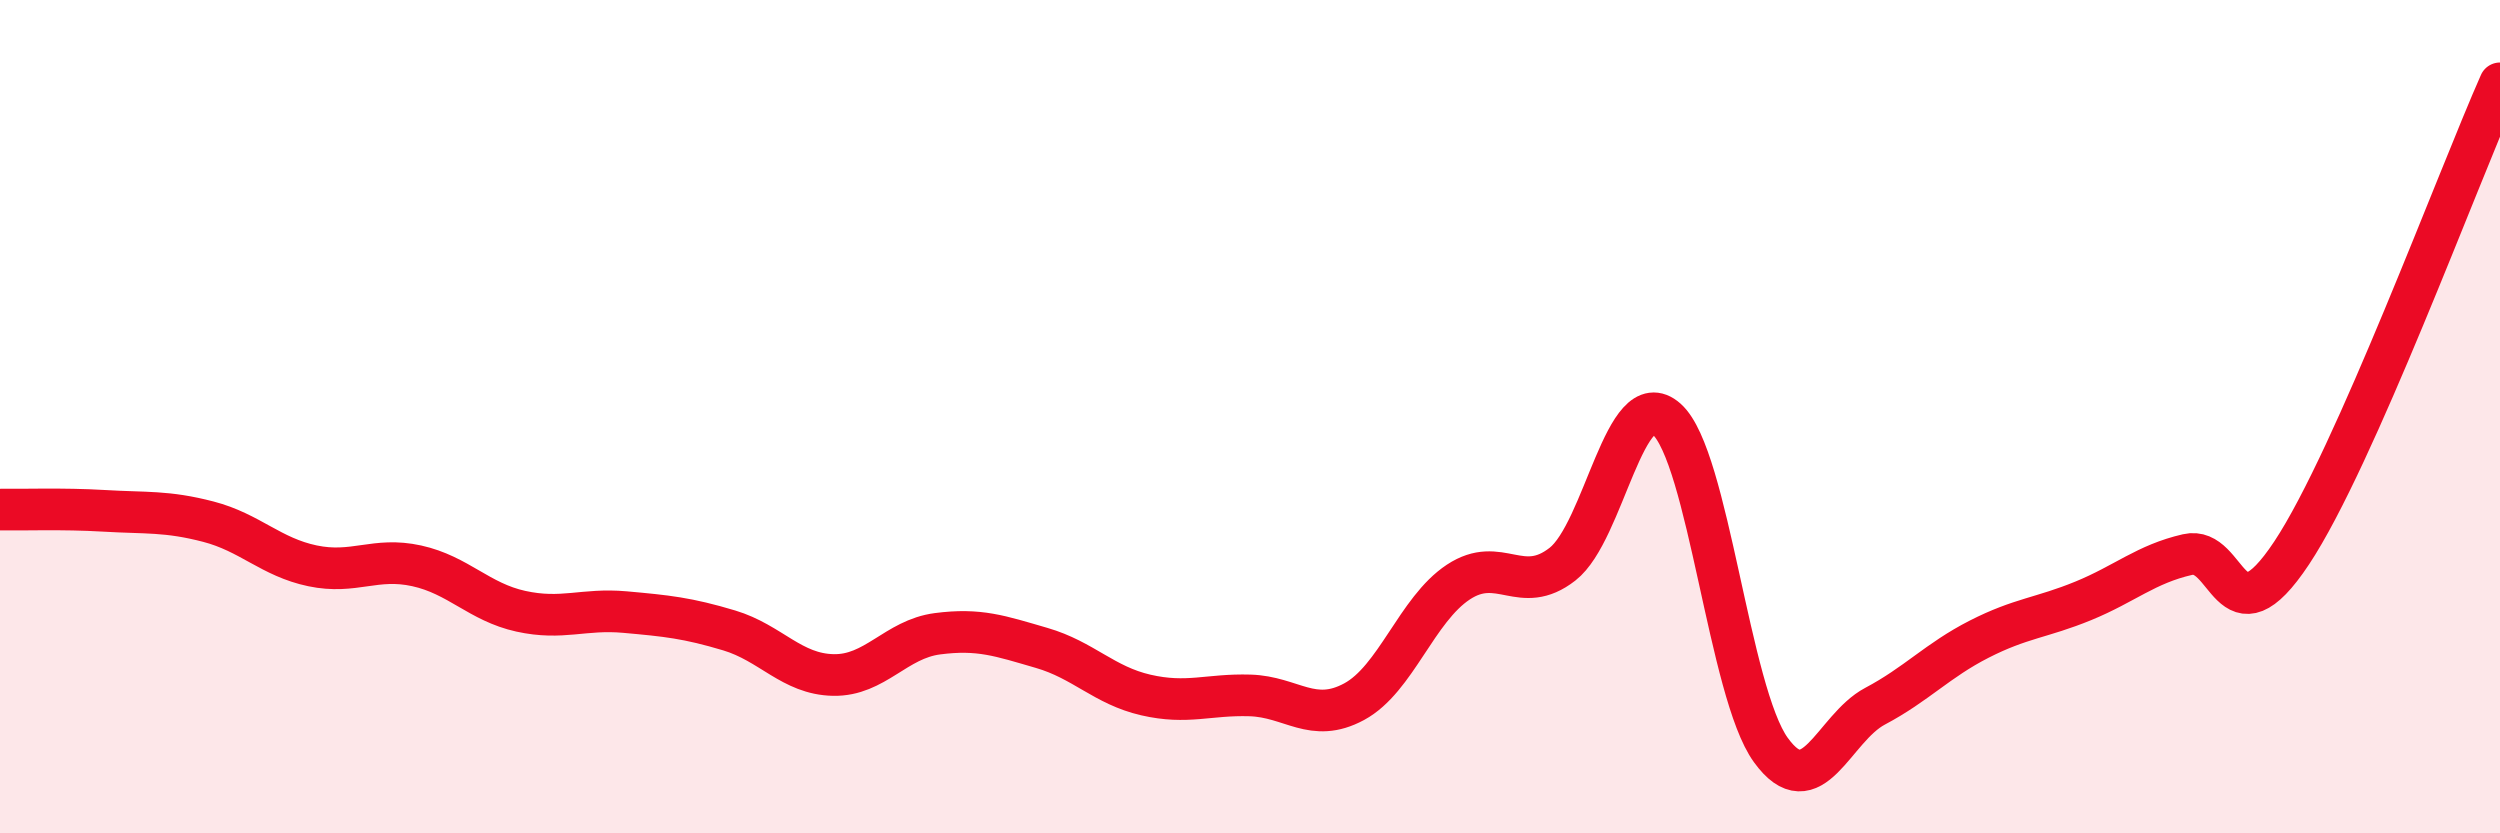 
    <svg width="60" height="20" viewBox="0 0 60 20" xmlns="http://www.w3.org/2000/svg">
      <path
        d="M 0,12.23 C 0.5,12.24 1.5,12.2 2.5,12.26 C 3.5,12.32 4,12.26 5,12.52 C 6,12.78 6.5,13.37 7.5,13.58 C 8.5,13.79 9,13.36 10,13.58 C 11,13.8 11.5,14.45 12.5,14.67 C 13.5,14.89 14,14.6 15,14.69 C 16,14.78 16.5,14.83 17.5,15.13 C 18.5,15.43 19,16.18 20,16.2 C 21,16.22 21.5,15.34 22.5,15.21 C 23.5,15.08 24,15.26 25,15.55 C 26,15.84 26.5,16.45 27.5,16.68 C 28.5,16.91 29,16.66 30,16.69 C 31,16.72 31.5,17.38 32.5,16.84 C 33.5,16.3 34,14.63 35,13.97 C 36,13.31 36.5,14.32 37.5,13.54 C 38.5,12.76 39,9.17 40,10.06 C 41,10.95 41.5,16.62 42.5,18 C 43.5,19.38 44,17.48 45,16.95 C 46,16.42 46.5,15.85 47.5,15.34 C 48.5,14.83 49,14.83 50,14.42 C 51,14.01 51.5,13.54 52.5,13.31 C 53.5,13.08 53.5,15.53 55,13.27 C 56.5,11.01 59,4.25 60,2L60 20L0 20Z"
        fill="#EB0A25"
        opacity="0.1"
        stroke-linecap="round"
        stroke-linejoin="round"
      />
      <path
        d="M 0,12.23 C 0.5,12.24 1.5,12.2 2.5,12.26 C 3.5,12.32 4,12.26 5,12.52 C 6,12.78 6.5,13.37 7.5,13.58 C 8.5,13.79 9,13.36 10,13.58 C 11,13.8 11.5,14.45 12.5,14.67 C 13.5,14.89 14,14.6 15,14.69 C 16,14.78 16.5,14.83 17.5,15.13 C 18.5,15.43 19,16.18 20,16.2 C 21,16.22 21.5,15.34 22.5,15.21 C 23.5,15.08 24,15.26 25,15.55 C 26,15.84 26.5,16.45 27.5,16.68 C 28.5,16.91 29,16.66 30,16.69 C 31,16.72 31.5,17.38 32.5,16.84 C 33.5,16.3 34,14.63 35,13.97 C 36,13.31 36.5,14.32 37.5,13.54 C 38.5,12.76 39,9.17 40,10.06 C 41,10.95 41.5,16.62 42.5,18 C 43.5,19.38 44,17.48 45,16.95 C 46,16.42 46.5,15.85 47.5,15.34 C 48.5,14.83 49,14.83 50,14.42 C 51,14.01 51.5,13.54 52.5,13.31 C 53.5,13.08 53.5,15.53 55,13.27 C 56.5,11.01 59,4.25 60,2"
        stroke="#EB0A25"
        stroke-width="1"
        fill="none"
        stroke-linecap="round"
        stroke-linejoin="round"
      />
    </svg>
  